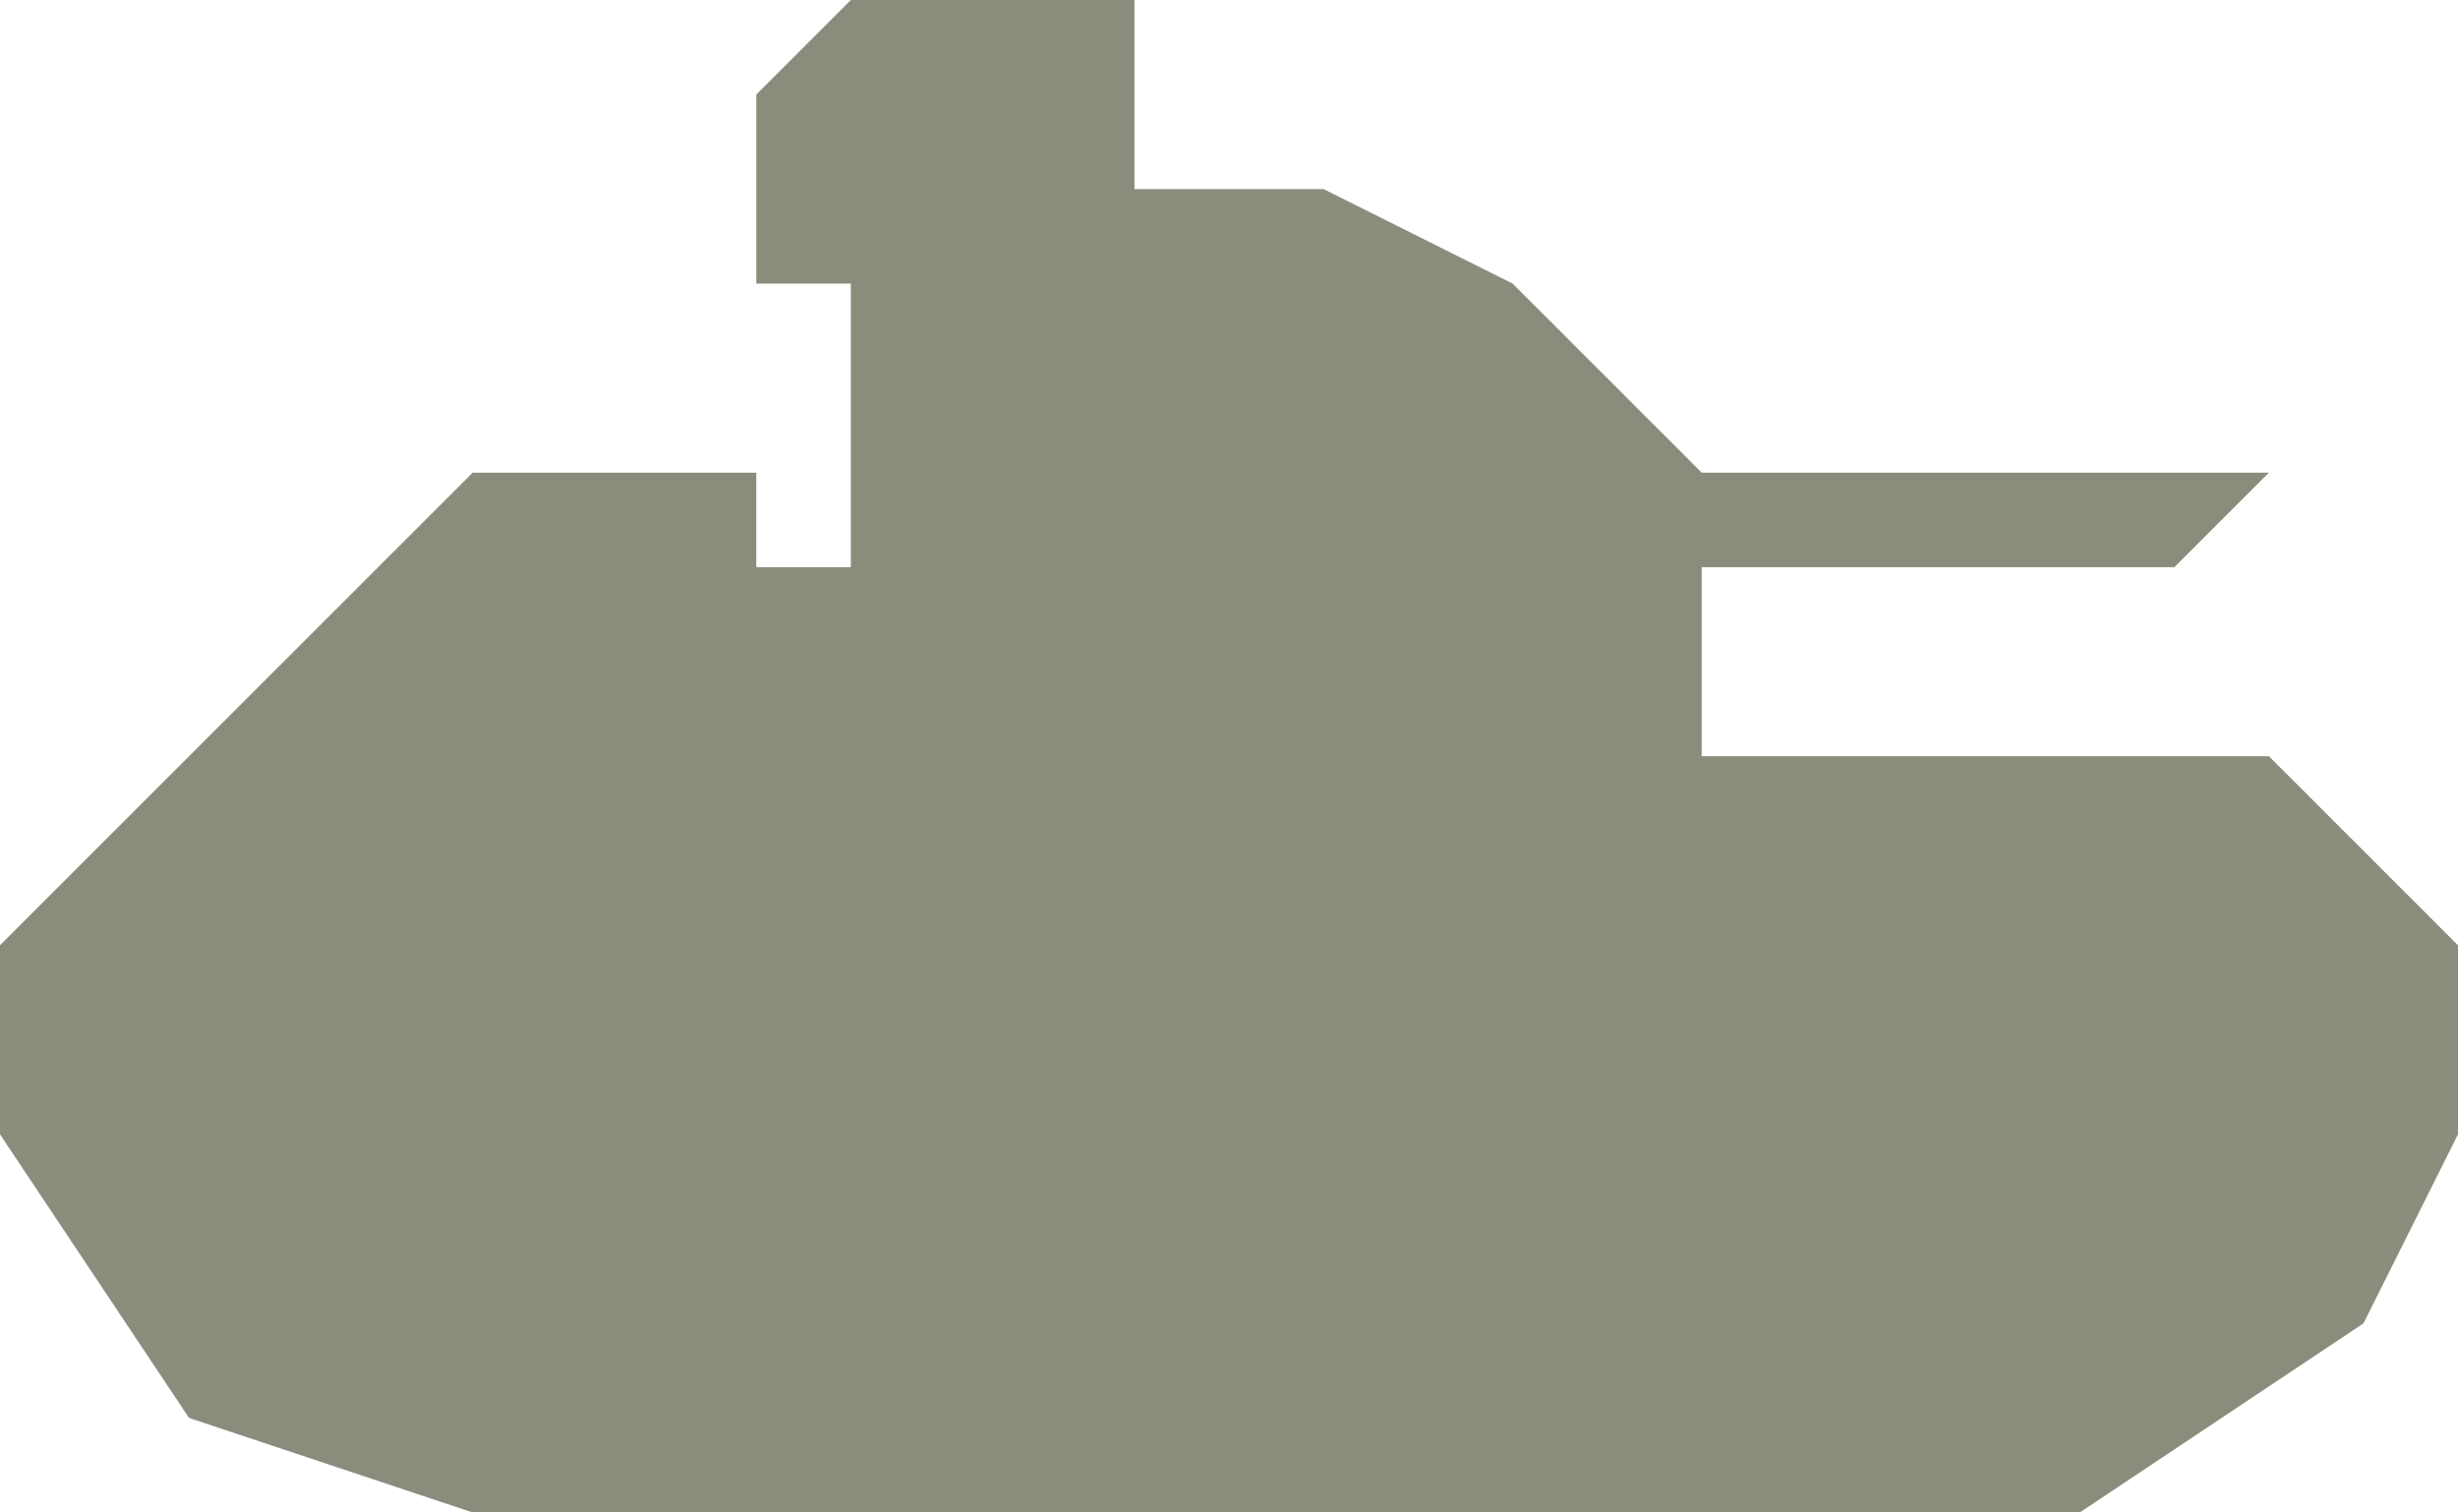 <?xml version="1.0" encoding="UTF-8" standalone="no"?>
<svg width="26px" height="16px" viewBox="0 0 26 16" version="1.1" xmlns="http://www.w3.org/2000/svg" xmlns:xlink="http://www.w3.org/1999/xlink" xmlns:sketch="http://www.bohemiancoding.com/sketch/ns">
    <!-- Generator: Sketch 3.4 (15575) - http://www.bohemiancoding.com/sketch -->
    <title>Shape</title>
    <desc>Created with Sketch.</desc>
    <defs></defs>
    <g id="Page-1" stroke="none" stroke-width="1" fill="none" fill-rule="evenodd" sketch:type="MSPage">
        <path d="M22,16 L25,14 L26,12 L26,10 L24,8 L18,8 L18,6 L23,6 L24,5 L18,5 L16,3 L14,2 L12,2 L12,1 L12,0 L9,0 L8,1 L8,3 L9,3 L9,6 L8,6 L8,5 L5,5 L0,10 L0,12 L2,15 L5,16 L22,16 Z" id="Shape" fill="#8C8C7C" sketch:type="MSShapeGroup"></path>
    </g>
</svg>
